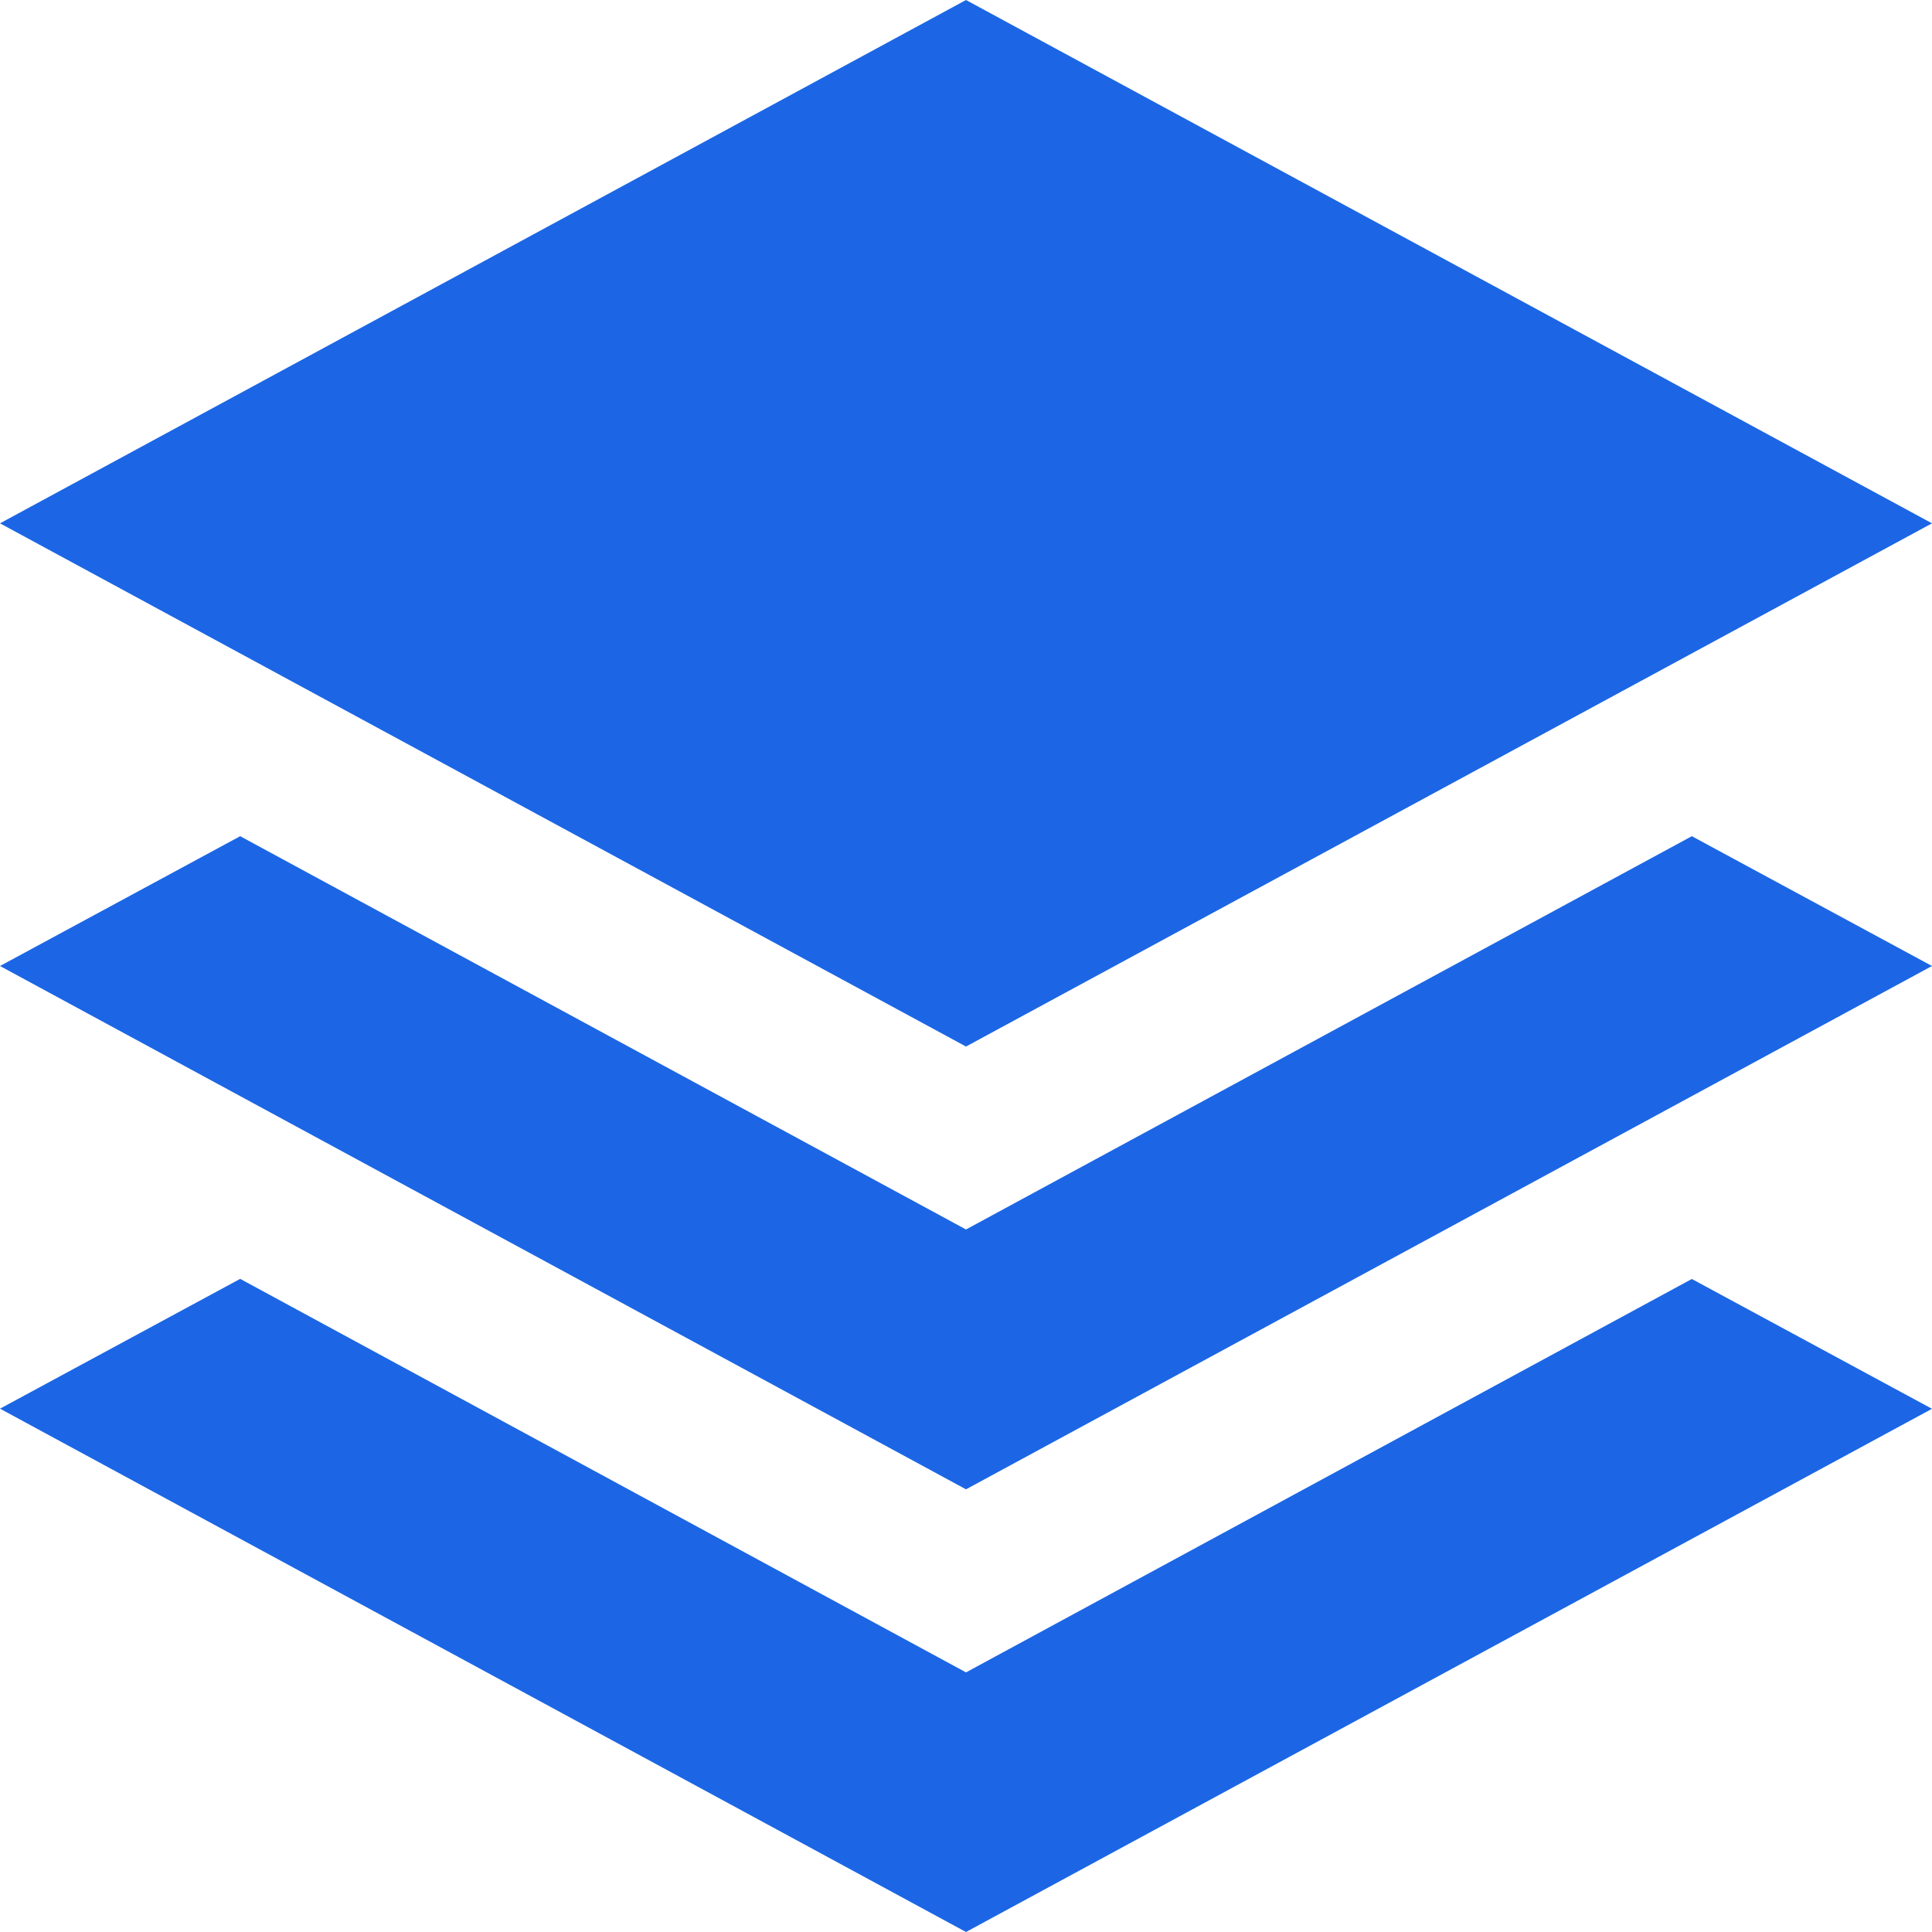 <?xml version="1.0" standalone="no"?><!DOCTYPE svg PUBLIC "-//W3C//DTD SVG 1.1//EN" "http://www.w3.org/Graphics/SVG/1.1/DTD/svg11.dtd"><svg t="1758266670087" class="icon" viewBox="0 0 1024 1024" version="1.1" xmlns="http://www.w3.org/2000/svg" p-id="9177" xmlns:xlink="http://www.w3.org/1999/xlink" width="200" height="200"><path d="M0 512l127.296-68.8L512 651.648l384.704-208.448L1024 512l-512 277.376L0 512z m0-234.624L512 0l512 277.376-512 277.312-512-277.312z m512 609.024l384.704-208.512L1024 746.688 512 1024l-512-277.376 127.296-68.8L512 886.4z" fill="#1C66E5" p-id="9178"></path></svg>